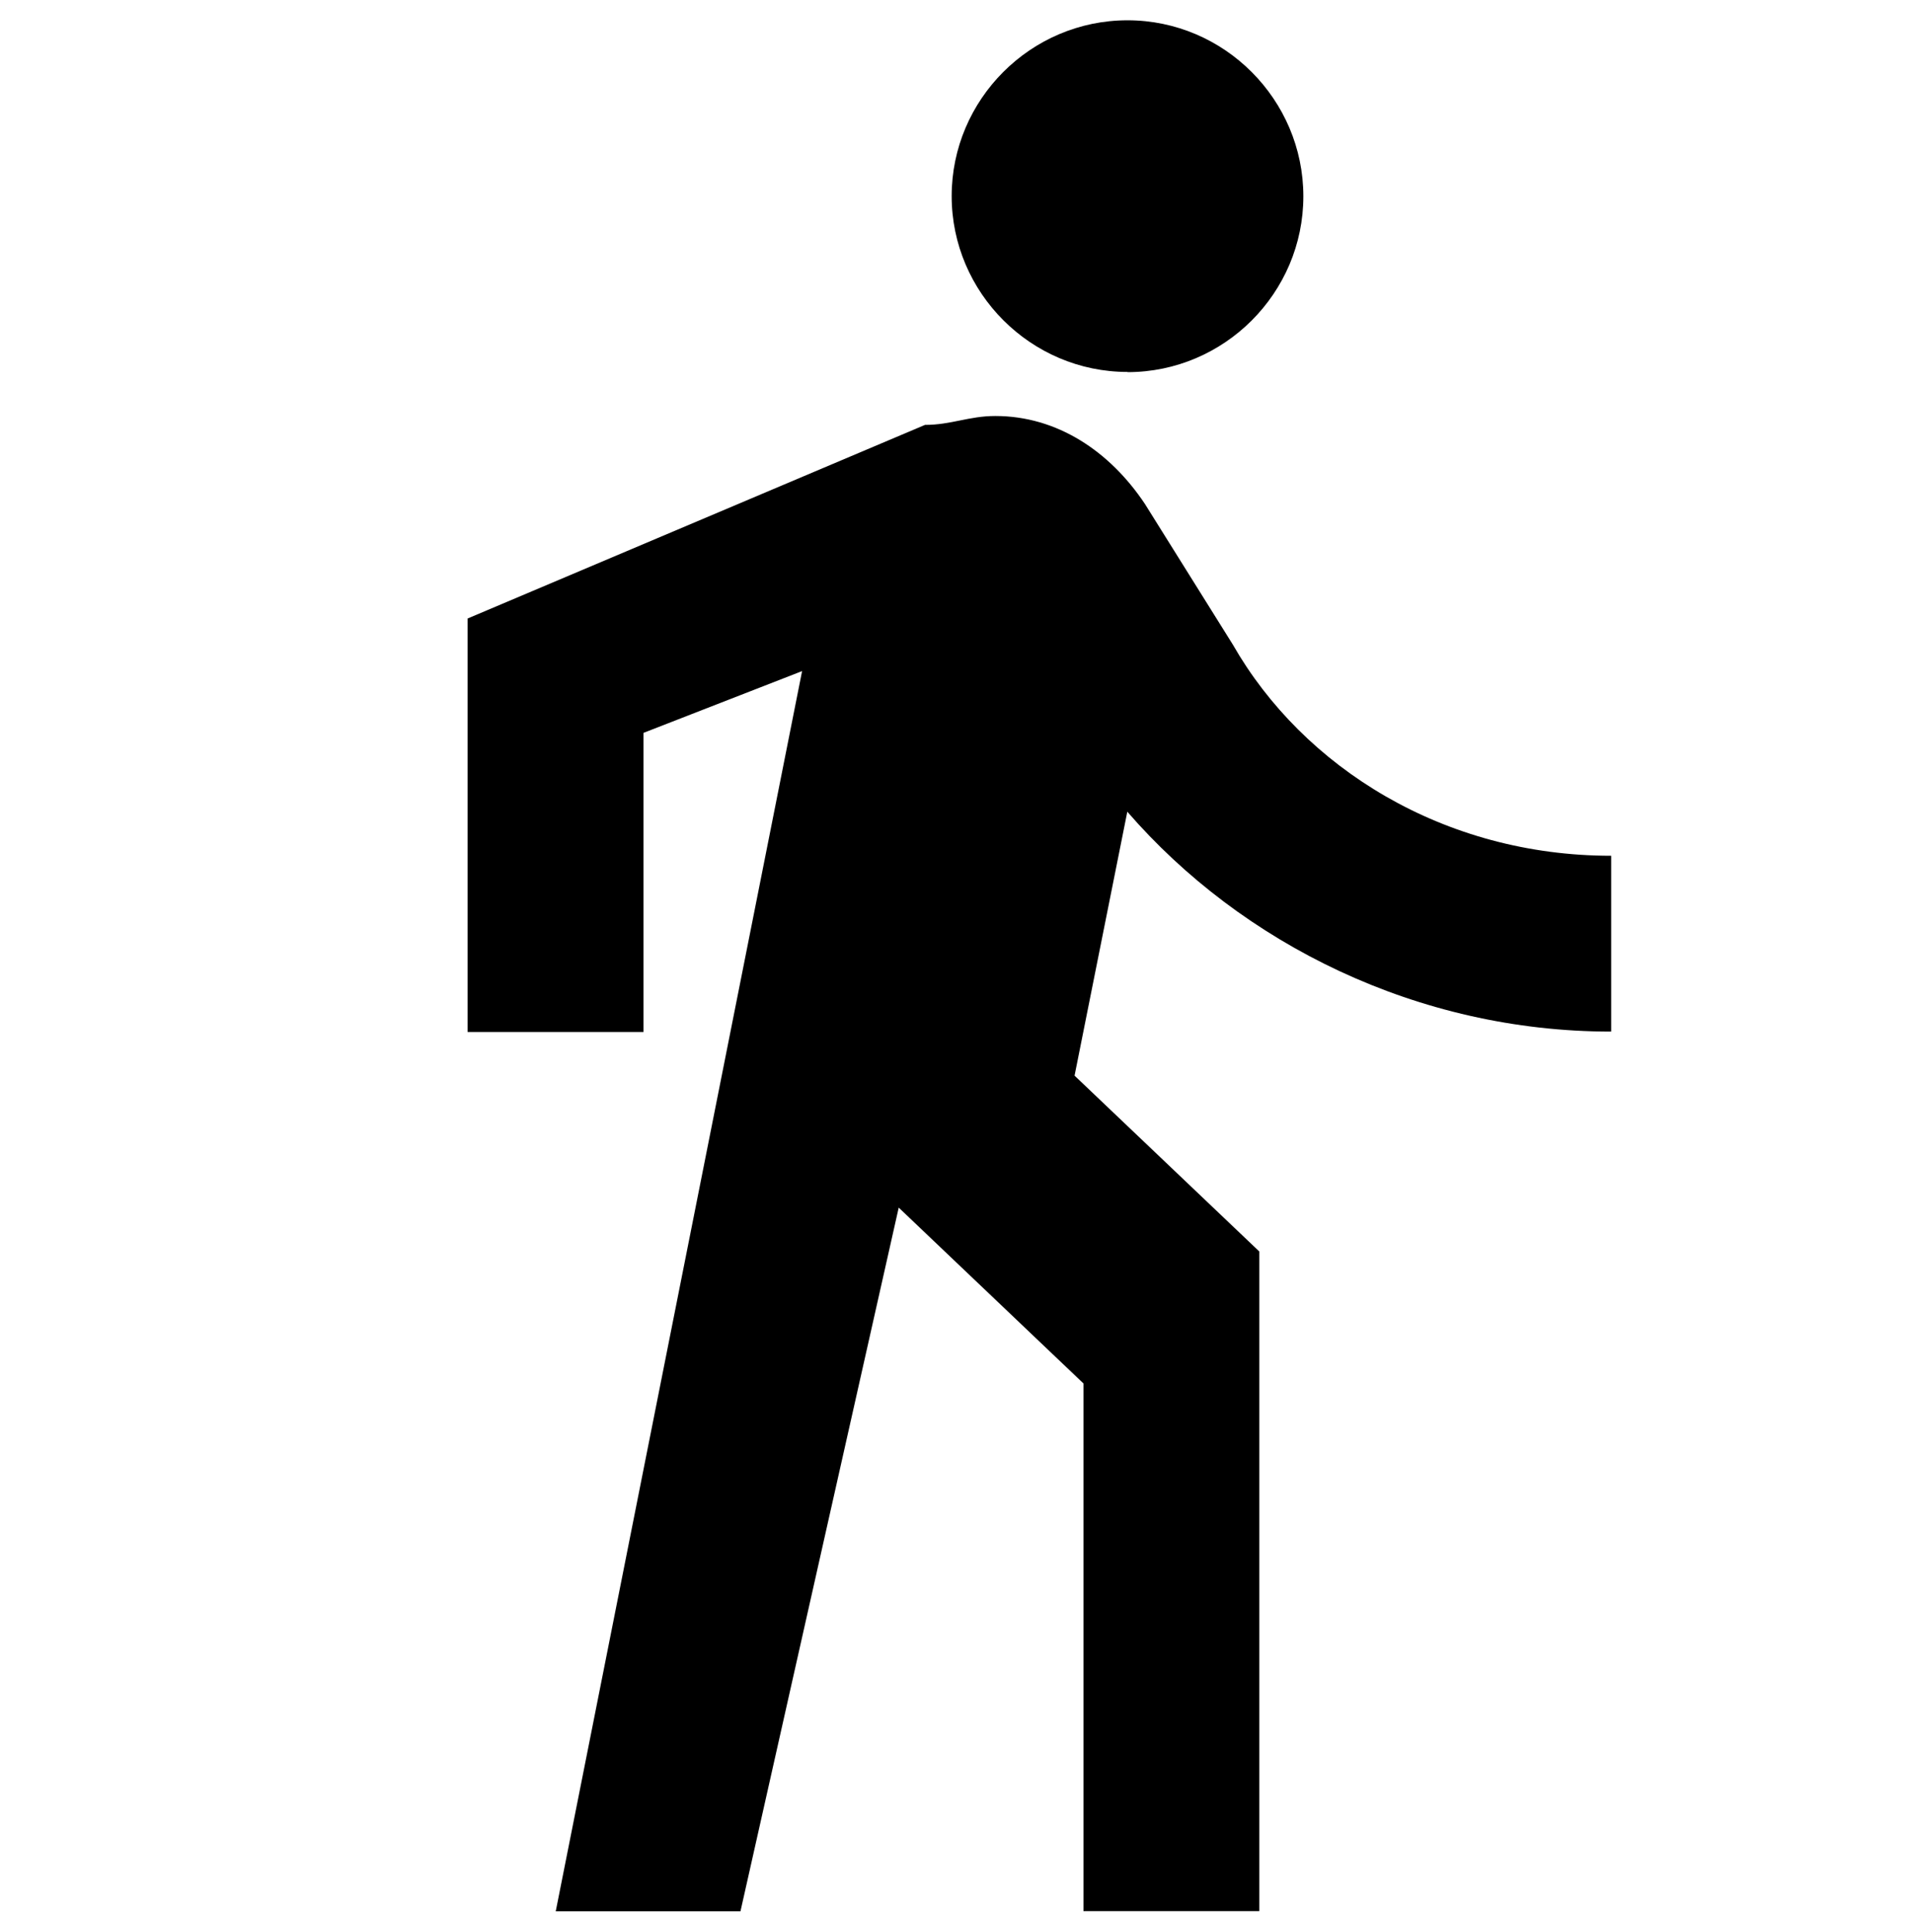 <?xml version="1.0" encoding="UTF-8"?>
<svg id="Layer_1" xmlns="http://www.w3.org/2000/svg" viewBox="0 0 99 100">
  <path d="M58.35,19.26c5.01,0,9.1-4.1,9.1-9.1S63.36,1.05,58.35,1.05s-9.1,4.1-9.1,9.1,4.1,9.1,9.1,9.1ZM41.51,34.73l-12.75,64.19h9.56l8.19-36.42,9.56,9.1v27.31h9.1v-34.14l-9.56-9.1,2.73-13.66c5.92,6.83,15.02,11.38,25.04,11.38v-9.1c-8.65,0-15.93-4.55-19.58-10.93l-4.55-7.28c-1.82-2.73-4.55-4.55-7.74-4.55-1.37,0-2.28.46-3.64.46l-23.67,10.02v21.4h9.1v-15.48l8.19-3.19"/>
</svg>